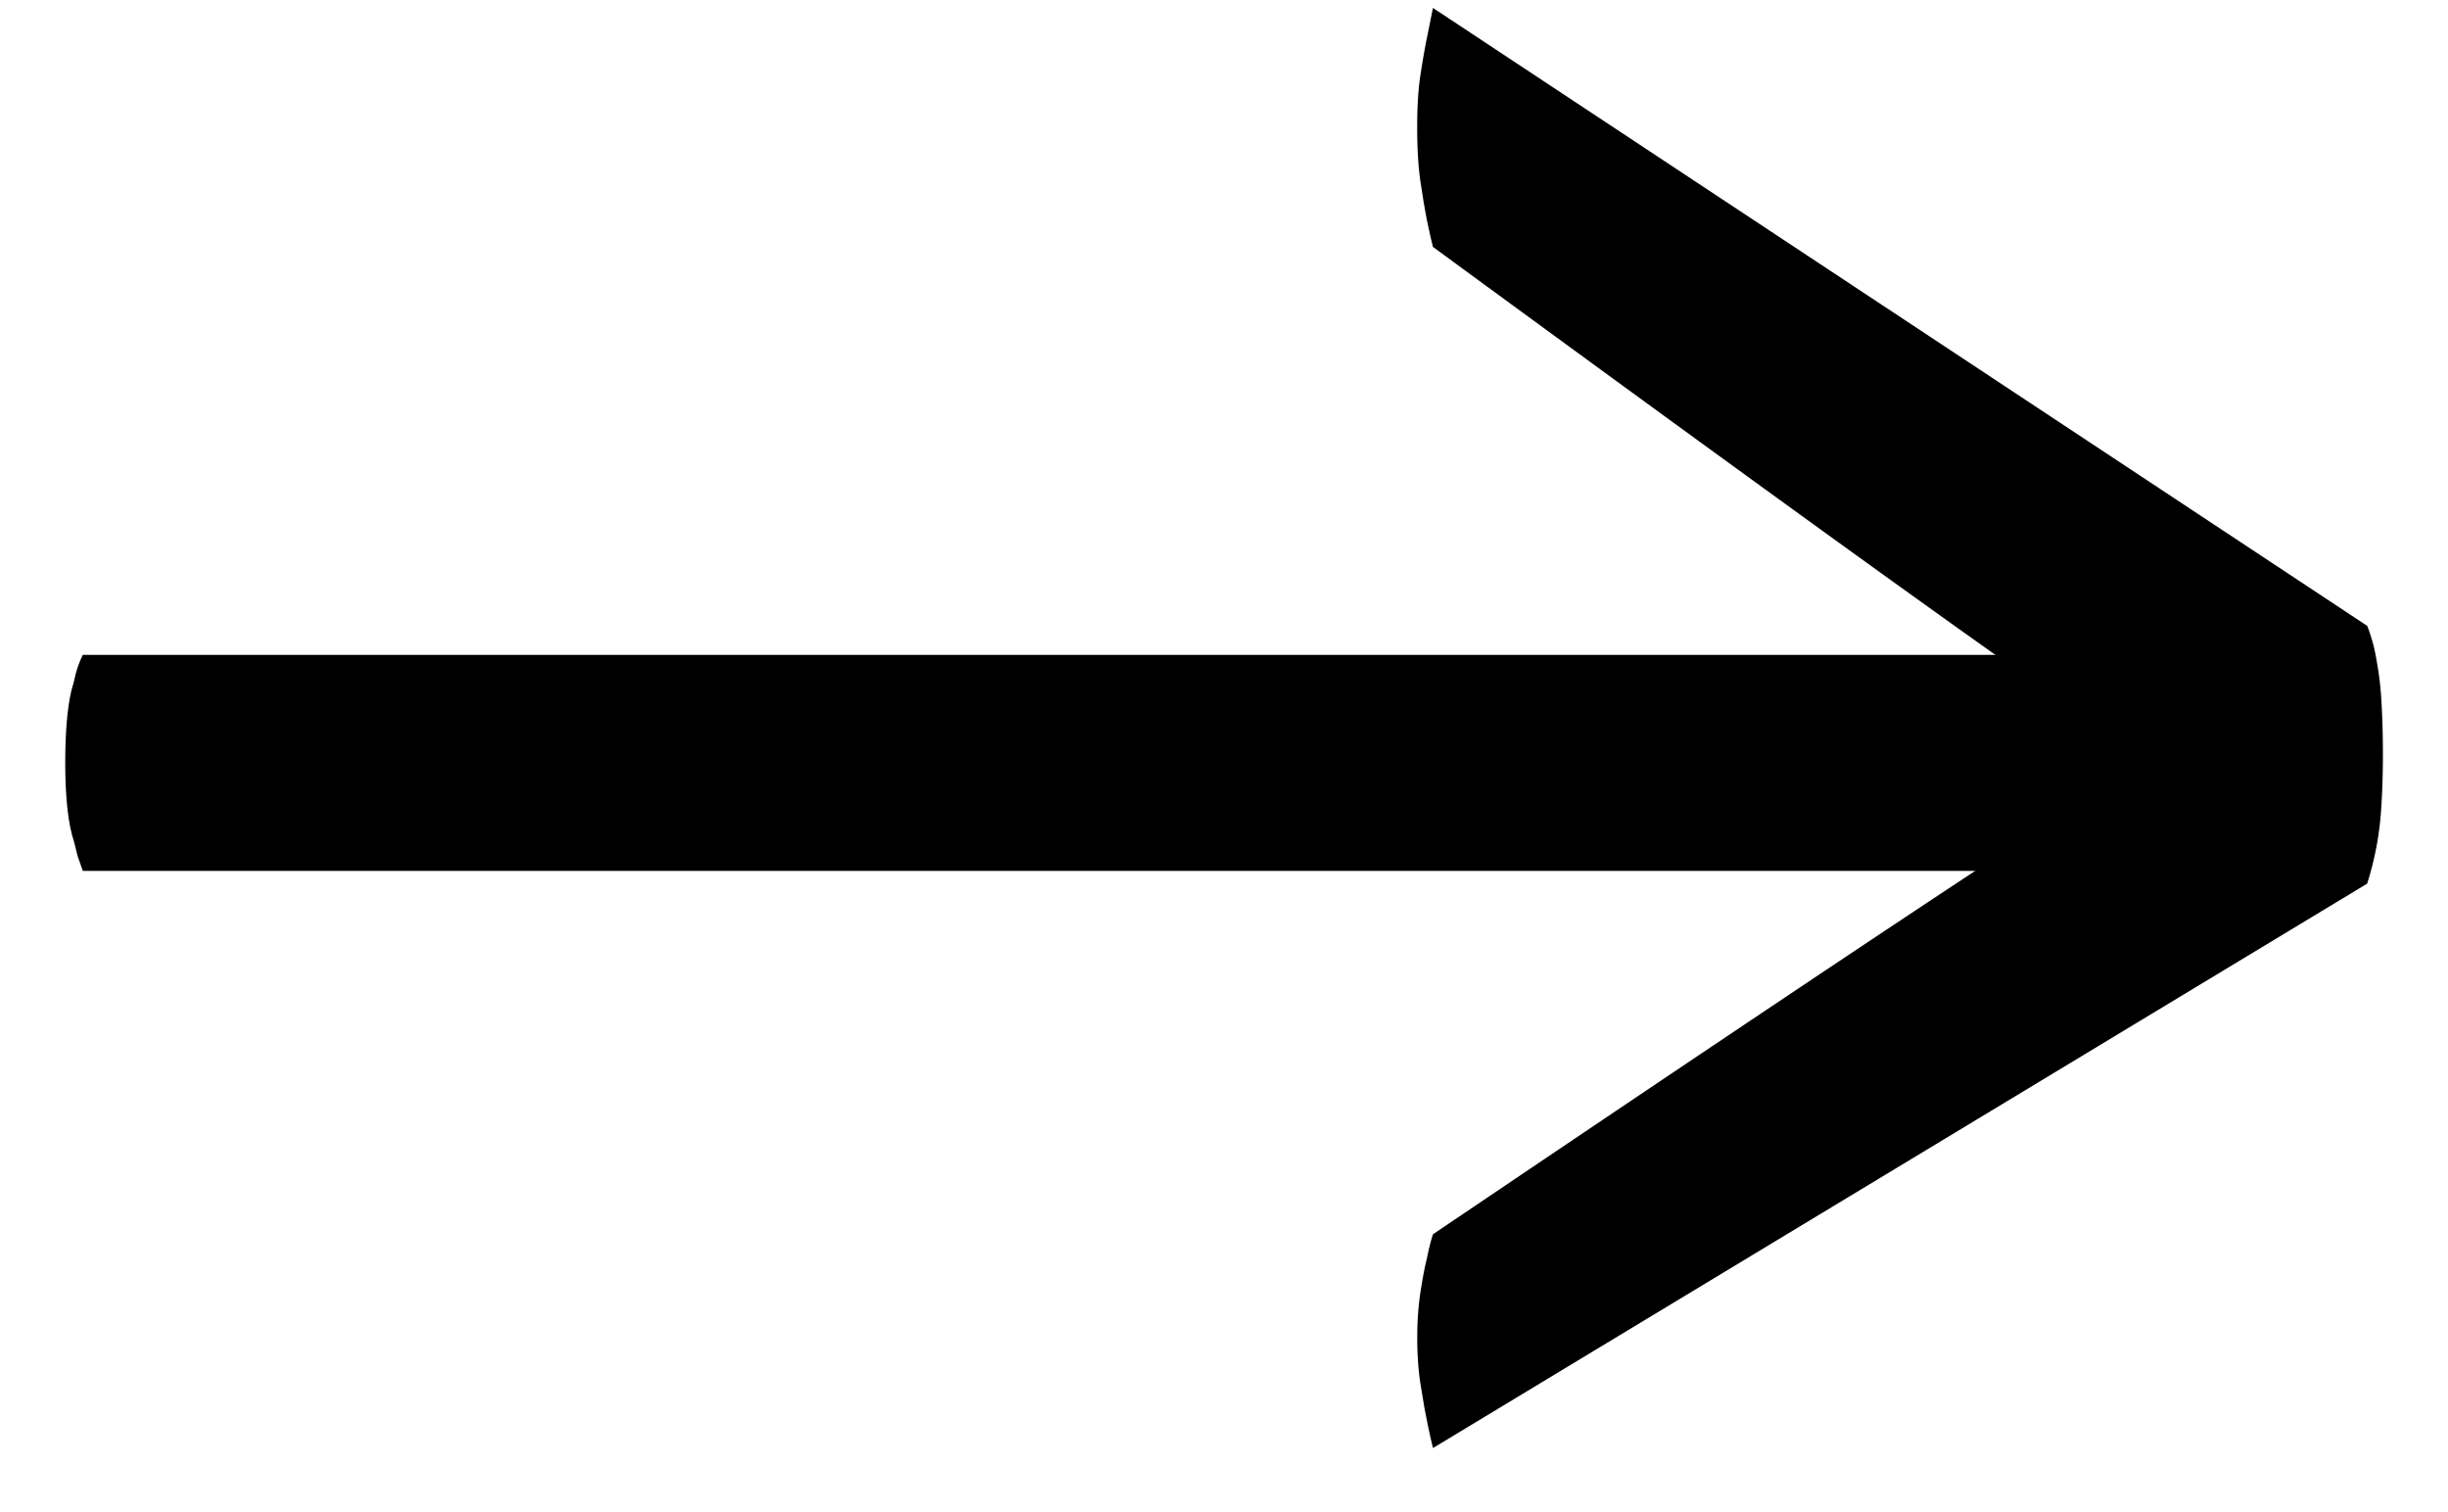 <svg xmlns="http://www.w3.org/2000/svg" width="34" height="21" viewBox="0 0 34 21">
    <g fill="#000" fill-rule="nonzero">
        <path d="M29.851 9.095l.122.364c.027.136.054.291.081.467.027.175.04.398.04.669 0 .243-.013.46-.04.648l-.054.343-.027.144-.122.365H1.15l-.071-.203-.051-.203c-.081-.243-.122-.608-.122-1.094 0-.428.029-.762.085-1.003l.037-.133c.027-.135.068-.256.122-.364H29.85z"/>
        <path d="M29.777 10.482v.13c-.253.078-3.544 2.254-9.874 6.529-.03.087-.058.203-.088.349-.029.116-.058.27-.087.459-.029.189-.044.4-.044.633 0 .233.015.444.044.633l.058.35.03.152c.029.146.058.277.087.393l12.974-7.838a4.321 4.321 0 0 0 .197-1.07c.014-.218.022-.458.022-.72 0-.292-.008-.546-.022-.765a4.321 4.321 0 0 0-.066-.545 2.316 2.316 0 0 0-.13-.48L19.902.11l-.088.437c-.029.145-.058.313-.087.502-.029.19-.044.43-.044.72 0 .292.015.54.044.743l.044.284.022.125.021.115c.03.145.059.276.088.393 6.31 4.624 9.602 6.975 9.874 7.053z"/>
    </g>
</svg>

